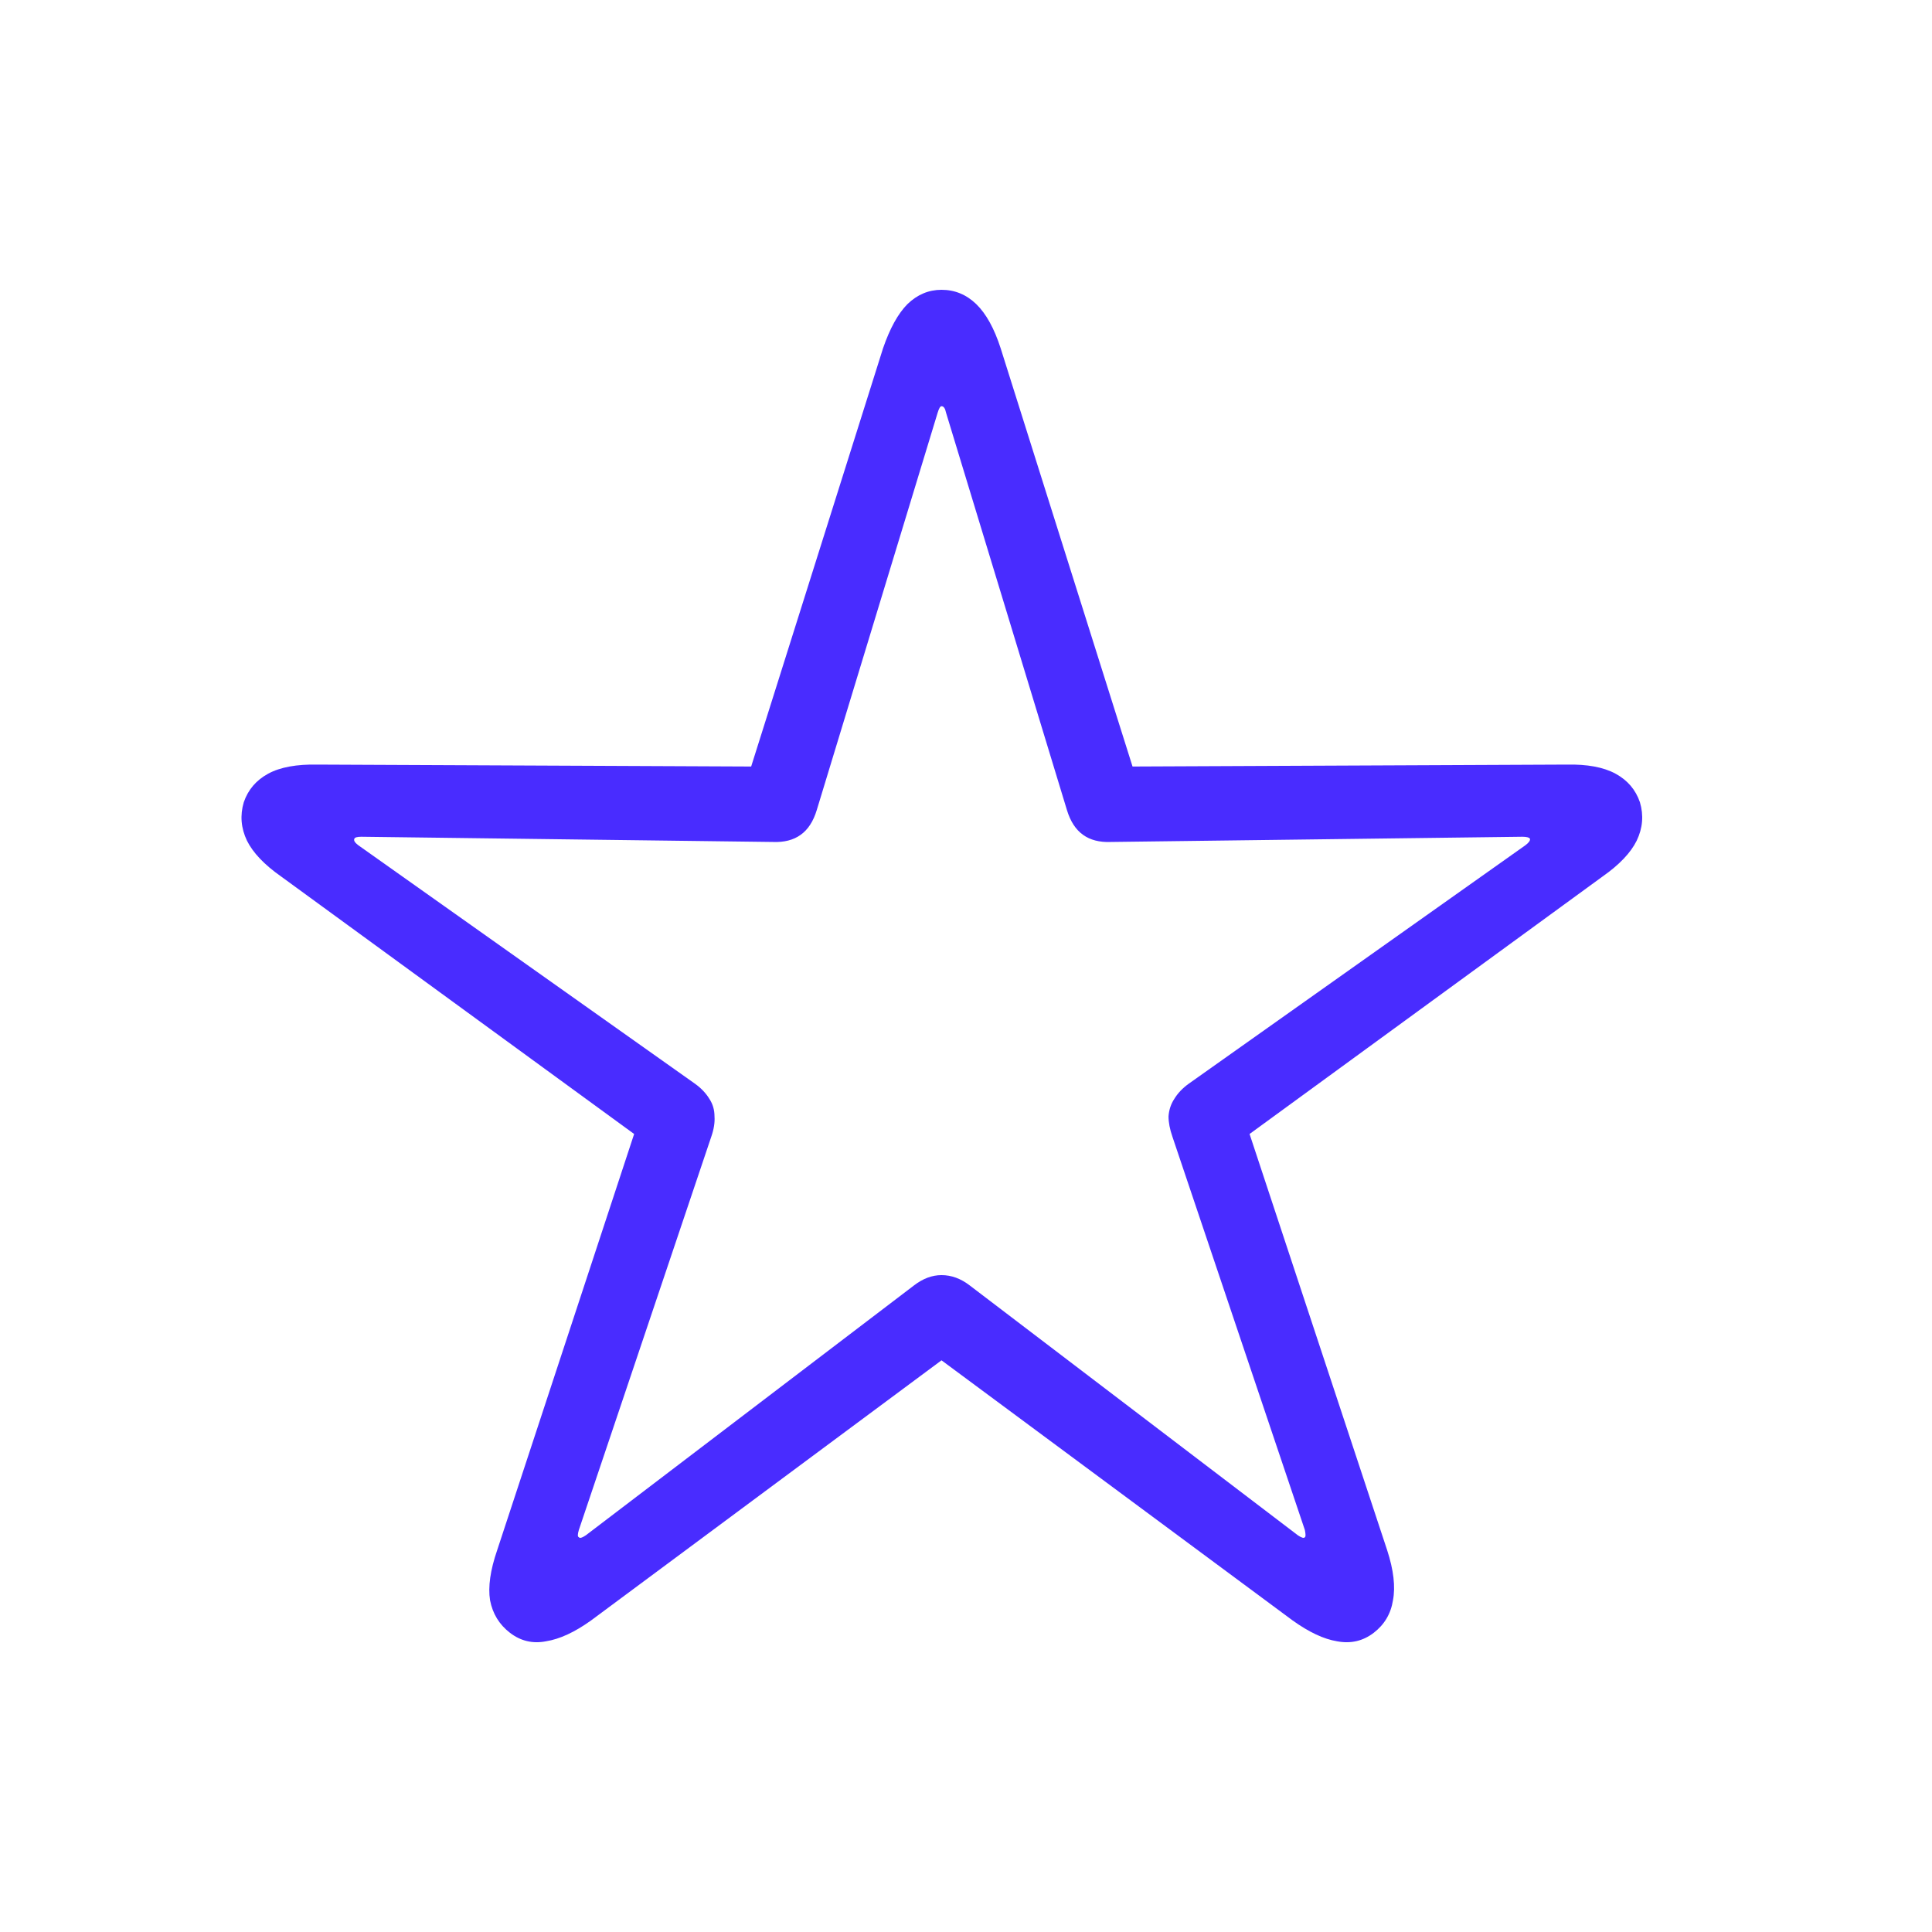 <svg width="40" height="40" viewBox="0 0 40 40" fill="none" xmlns="http://www.w3.org/2000/svg">
<g id="Competitive Rates">
<path id="&#244;&#128;&#139;&#130;" d="M10.559 33.806C10.337 33.635 10.2 33.411 10.146 33.132C10.102 32.854 10.151 32.508 10.293 32.096L13.129 23.478L5.819 18.146C5.473 17.903 5.238 17.656 5.113 17.405C4.989 17.145 4.967 16.88 5.047 16.61C5.136 16.35 5.304 16.153 5.553 16.018C5.801 15.883 6.143 15.821 6.578 15.83L15.552 15.87L18.282 7.212C18.424 6.799 18.592 6.494 18.788 6.296C18.992 6.099 19.227 6 19.493 6C19.768 6 20.008 6.099 20.212 6.296C20.416 6.494 20.585 6.799 20.718 7.212L23.448 15.87L32.435 15.83C32.861 15.821 33.199 15.883 33.447 16.018C33.696 16.153 33.864 16.35 33.953 16.61C34.033 16.88 34.011 17.145 33.886 17.405C33.762 17.656 33.527 17.903 33.181 18.146L25.871 23.478L28.72 32.096C28.854 32.508 28.893 32.854 28.84 33.132C28.796 33.411 28.663 33.635 28.441 33.806C28.219 33.976 27.966 34.035 27.682 33.981C27.407 33.936 27.101 33.792 26.763 33.55L19.493 28.164L12.237 33.55C11.899 33.792 11.589 33.936 11.305 33.981C11.03 34.035 10.781 33.976 10.559 33.806ZM11.984 31.826C12.002 31.853 12.05 31.84 12.13 31.786L18.921 26.615C19.107 26.471 19.298 26.4 19.493 26.4C19.698 26.4 19.893 26.471 20.079 26.615L26.87 31.786C26.95 31.84 26.998 31.853 27.016 31.826C27.034 31.817 27.034 31.768 27.016 31.678L24.273 23.532C24.22 23.379 24.193 23.24 24.193 23.114C24.202 22.98 24.242 22.858 24.313 22.751C24.384 22.634 24.482 22.531 24.606 22.441L31.583 17.499C31.654 17.445 31.685 17.401 31.676 17.365C31.659 17.338 31.605 17.324 31.517 17.324L22.995 17.432C22.764 17.441 22.573 17.392 22.423 17.284C22.272 17.176 22.161 17.006 22.09 16.772L19.587 8.545C19.569 8.455 19.538 8.41 19.493 8.41C19.467 8.41 19.44 8.455 19.413 8.545L16.91 16.772C16.839 17.006 16.728 17.176 16.577 17.284C16.427 17.392 16.236 17.441 16.005 17.432L7.483 17.324C7.395 17.324 7.346 17.338 7.337 17.365C7.319 17.401 7.346 17.445 7.417 17.499L14.394 22.441C14.518 22.531 14.616 22.634 14.687 22.751C14.758 22.858 14.793 22.98 14.793 23.114C14.802 23.24 14.78 23.379 14.727 23.532L11.984 31.678C11.957 31.768 11.957 31.817 11.984 31.826Z" fill="#492CFF"/>
</g>
</svg>
